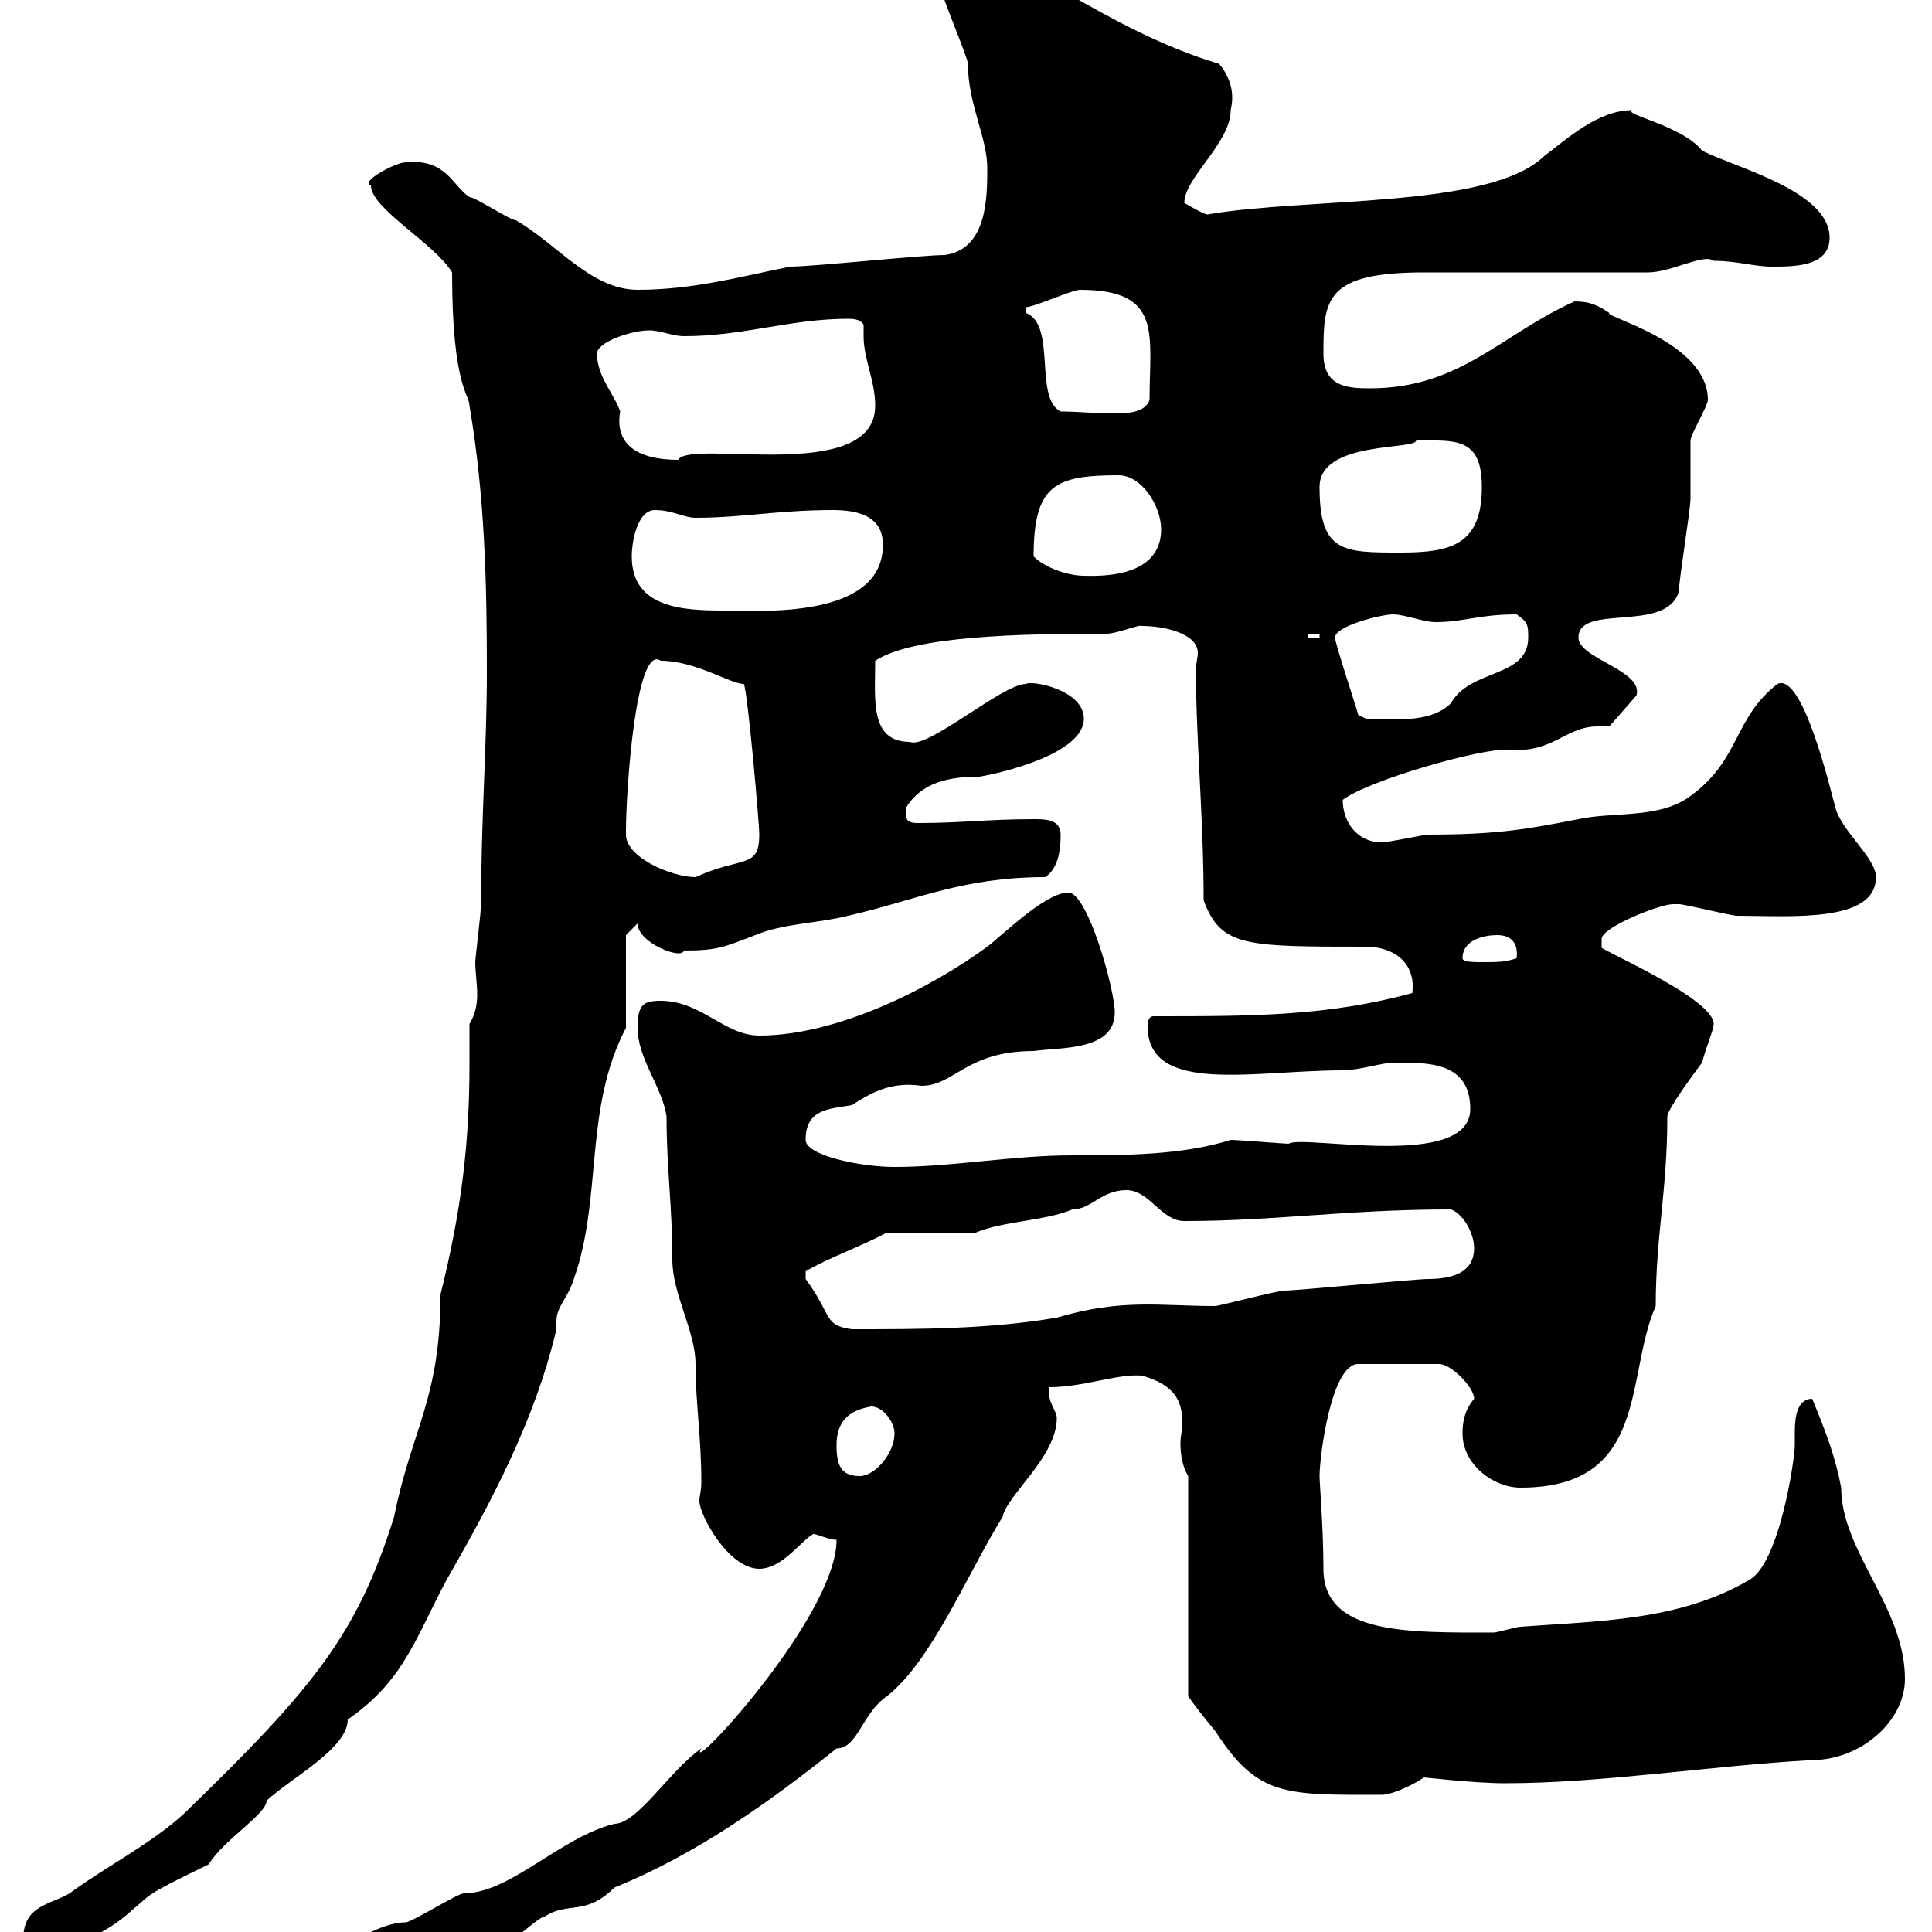 <svg xmlns="http://www.w3.org/2000/svg" xmlns:xlink="http://www.w3.org/1999/xlink" width="300" height="300"><path d="M47.70 305.70C47.70 308.40 51.30 309.30 53.10 309.30C55.80 309.30 56.70 306.60 58.50 306.60C59.40 306.60 64.80 306.60 65.70 306.60C69.30 302.10 74.70 303 79.20 301.20C80.10 301.20 83.70 297.60 84.60 297.60C88.20 295.20 90.90 297.60 95.40 293.10C108 288 119.40 279.90 129.90 271.50C133.20 271.50 133.80 266.10 137.70 263.40C144.60 258 150 244.80 155.70 235.50C156.30 232.20 164.10 226.20 164.10 220.20C164.10 219 162.60 217.80 162.90 215.40C168.30 215.40 173.40 213.30 177.30 213.60C182.70 215.10 183.60 217.80 183.60 221.10C183.60 222 183.30 222.90 183.30 224.10C183.30 225.90 183.60 227.70 184.50 229.20L184.50 263.40C185.10 264.30 187.20 267 188.70 268.80C195.30 279 199.50 278.70 214.50 278.70C216.30 278.70 219.90 276.90 221.10 276C221.40 276 228.90 276.90 233.70 276.90C248.70 276.90 265.50 274.20 281.40 273.30C288.90 273.30 295.80 267.30 295.80 260.70C295.80 249.60 285.90 240.90 285.90 231C285 226.20 283.50 222.30 281.40 217.20C279 217.20 278.70 220.20 278.70 222.30C278.70 222.90 278.70 224.10 278.70 224.40C278.70 226.50 276.30 243 271.50 245.40C260.70 251.70 248.10 251.70 236.10 252.60C235.50 252.60 232.50 253.50 231.90 253.50C218.40 253.50 205.50 253.80 205.50 243.60C205.50 237.30 204.90 230.40 204.90 229.20C204.90 226.20 206.70 211.80 210.90 211.80L223.50 211.80C225.30 211.80 228.90 215.40 228.90 217.20C227.40 219 227.10 220.80 227.10 222.60C227.10 227.40 231.90 231 236.10 231C256.20 231 252.30 213.60 257.10 202.80C257.10 192 258.90 184.80 258.90 173.40C258.90 172.20 263.40 166.20 264.30 165C264.90 162.60 266.10 159.90 266.10 159C266.10 154.80 246.60 146.70 248.70 147C248.70 147 248.70 147 248.70 145.80C248.70 144 257.70 140.40 259.80 140.40C260.70 140.40 260.70 140.40 260.70 140.40C261.60 140.40 268.80 142.20 269.70 142.20C277.80 142.20 291.30 143.40 291.30 136.20C291.30 133.20 285.90 129 285 125.40C284.10 122.10 279.90 104.40 276 106.20C269.10 111.60 270.30 117.90 262.50 123.60C257.70 127.20 250.50 126 245.10 127.20C237.30 128.70 232.80 129.60 221.70 129.60C221.10 129.60 215.70 130.80 214.50 130.80C210.90 130.80 208.50 127.80 208.50 124.20C212.40 121.20 230.10 116.10 234.30 116.40C241.20 117 243 112.80 248.10 112.80C248.40 112.80 249 112.80 249.90 112.80L254.10 108C255.30 104.10 245.10 102.30 245.10 99C245.10 93.60 258.90 98.40 260.70 91.80C260.70 90 262.50 79.20 262.50 77.40C262.50 76.80 262.50 69.30 262.50 68.40C262.50 67.50 265.20 63 265.20 62.10C265.20 53.10 249 49.20 249.90 48.60C248.10 47.40 246.90 46.80 244.50 46.80C233.10 51.90 226.80 60.30 212.70 60.30C209.10 60.30 205.50 60 205.50 54.90C205.50 46.50 205.80 42.30 221.10 42.30C226.50 42.30 250.50 42.30 255.90 42.30C259.50 42.30 264.60 39.30 266.10 40.50C269.70 40.50 272.40 41.40 275.10 41.40C278.70 41.40 284.10 41.40 284.10 36.90C284.10 29.70 269.70 26.10 264.30 23.40C261.30 19.50 251.70 17.70 253.50 17.10C248.10 17.10 243.30 21.60 239.70 24.30C231.30 32.40 203.10 30.60 187.50 33.30C186.90 33.30 183.90 31.50 183.90 31.50C183.90 27.60 191.10 22.20 191.10 17.10C191.10 16.80 192.30 13.50 189.30 9.90C171.90 4.80 156.90-8.10 150.30-8.10C149.70-8.10 148.50-8.10 147.60-8.10C146.10-8.10 144.90-7.80 144.90-6.30C144.90-4.50 144.90-3.60 146.10-1.80C146.10-0.90 150.30 9 150.30 9.90C150.30 16.20 153.30 21.30 153.30 26.10C153.30 30.60 153.30 38.70 146.70 39.60C143.10 39.60 126.30 41.40 122.70 41.40C115.20 42.90 107.70 45 99 45C91.80 45 86.40 37.80 80.10 34.20C79.20 34.20 73.80 30.60 72.90 30.60C70.20 28.80 69.30 24.60 63 25.20C61.50 25.20 55.80 28.20 57.60 28.80C57.60 32.40 67.50 37.80 70.20 42.30C70.20 60 72.90 61.20 72.90 63C75.30 77.10 75.60 90.60 75.60 104.40C75.60 115.80 74.70 127.20 74.70 140.40C74.70 141.60 73.80 148.80 73.80 149.40C73.80 150.90 74.10 152.70 74.10 154.50C74.10 156 73.80 157.50 72.90 159C72.90 161.10 72.90 163.20 72.90 165.30C72.90 177.30 71.70 187.80 68.40 201C68.40 217.20 63.90 222 61.20 235.50C55.50 253.80 48.60 262.20 28.80 281.40C23.70 286.20 16.50 289.80 10.80 294C7.80 295.80 3.60 295.80 3.60 301.20C3.60 302.10 3.60 303 5.40 303C10.50 303 16.50 300.30 20.40 296.70C23.70 294 21.90 294.60 32.40 289.50C34.80 285.60 41.40 281.70 41.40 279.60C45.30 276 54 271.50 54 267C62.70 261 64.50 254.40 69.30 245.40C76.20 233.40 83.10 220.50 86.40 206.40C86.40 206.10 86.40 205.80 86.40 205.20C86.40 202.80 88.20 201.60 89.10 198.60C93.60 186 90.60 172.20 97.20 159.60L97.20 145.20L99 143.40C99 146.40 105.90 149.10 106.20 147.60C111.60 147.60 112.50 147 117.30 145.20C121.50 143.40 126.90 143.40 131.70 142.20C142.20 139.80 149.40 136.20 162.30 136.20C164.10 135 164.70 132.60 164.70 129.60C164.70 127.20 162.30 127.20 160.50 127.20C153.30 127.20 149.40 127.80 142.50 127.80C140.40 127.80 140.70 126.90 140.70 125.40C143.10 121.50 147.30 120.60 152.10 120.60C155.70 120 168.30 117 168.30 111.60C168.30 107.10 160.20 105.60 159.30 106.20C155.70 106.20 144 116.40 141.30 115.20C135 115.20 135.90 108.60 135.90 102.60C141.90 98.70 158.40 98.40 171.90 98.40C173.40 98.40 177 96.90 177.30 97.20C180.90 97.20 186 98.40 186 101.40C186 102 185.70 103.20 185.70 103.80C185.70 114.90 186.90 126.90 186.90 139.80C189.60 147 193.20 147 212.10 147C216.30 147 219.90 149.40 219.30 154.20C206.10 157.80 194.40 157.80 179.10 157.80C178.50 157.80 178.20 158.40 178.20 159.30C178.20 170.10 194.70 166.20 208.50 166.20C210.90 166.20 214.80 165 216.30 165C221.40 165 228.30 164.70 228.30 172.20C228.30 181.80 202.20 176.10 200.10 177.60C199.50 177.60 192.30 177 191.10 177C183.60 179.40 174.30 179.40 166.50 179.40C157.20 179.40 147.90 181.20 138.90 181.20C133.50 181.20 125.10 179.40 125.10 177C125.10 172.20 128.70 172.20 132.30 171.60C135.90 169.20 138.90 168 143.10 168.60C148.20 168.60 150 163.20 160.50 163.20C164.70 162.60 173.10 163.20 173.10 157.20C173.10 153.60 168.90 138.60 165.90 138.60C162.30 138.60 155.70 145.20 153.30 147C144.30 153.60 129.90 160.80 117.90 160.80C112.50 160.80 108.90 155.40 102.60 155.40C99.90 155.40 99 156 99 159.60C99 164.40 102.90 168.90 103.50 173.40C103.50 181.50 104.40 187.20 104.40 195.60C104.40 201 108 206.70 108 211.80C108 217.80 108.90 223.20 108.90 230.10C108.90 231.60 108.60 232.20 108.60 233.10C108.60 235.20 113.10 243.60 117.90 243.60C121.50 243.60 124.50 239.10 126.30 238.20C126.90 238.20 128.70 239.10 129.90 239.10C129.90 251.10 106.20 276.30 108.90 271.50C104.10 274.80 99 283.20 95.40 283.20C87 285.30 79.20 294 72 294C71.10 294 63.90 298.50 63 298.50C57.30 298.50 48.60 306 47.70 305.70ZM129.90 224.40C129.90 220.80 131.70 219 135.30 218.40C137.10 218.40 138.90 220.80 138.90 222.60C138.90 225.60 135.90 229.20 133.50 229.20C130.50 229.20 129.90 227.40 129.90 224.40ZM125.10 197.40C128.70 195.30 133.80 193.50 137.70 191.40L151.50 191.40C155.70 189.60 162.30 189.60 166.50 187.80C169.50 187.80 171 184.80 174.90 184.80C178.50 184.80 180.30 189.60 183.90 189.60C198 189.60 209.10 187.80 225.30 187.80C227.10 188.40 228.90 191.40 228.90 193.80C228.90 197.40 225.90 198.60 221.70 198.60C219.90 198.60 201.30 200.40 199.50 200.40C198.30 200.40 189.30 202.80 188.70 202.80C180 202.80 174.30 201.60 164.10 204.60C153.60 206.40 142.80 206.40 132.30 206.40C127.80 205.80 129.30 204.30 125.10 198.60C125.10 198.60 125.10 198.60 125.10 197.40ZM227.10 148.80C227.10 145.80 230.70 145.20 232.50 145.20C234.60 145.20 235.80 146.40 235.50 148.80C233.70 149.40 232.50 149.40 230.10 149.40C228.90 149.40 227.10 149.40 227.10 148.80ZM97.20 129.60C97.20 129.60 97.20 129 97.20 129C97.20 123 98.70 99.90 102.60 102.60C108 102.60 113.40 106.20 115.50 106.20C116.10 107.40 117.90 127.80 117.90 129.60C117.90 135 115.20 132.90 108 136.20C104.40 136.20 97.20 133.20 97.20 129.60ZM207.30 99C207.30 97.20 214.50 95.40 216.30 95.40C218.10 95.40 221.10 96.60 222.90 96.60C227.40 96.60 229.50 95.40 235.50 95.40C237.30 96.60 237.30 97.20 237.30 99C237.30 105.30 228.30 103.80 225.30 109.20C222 112.50 215.70 111.60 212.10 111.60L210.90 111C210.90 110.70 207.30 99.90 207.30 99ZM203.10 98.40L204.90 98.40L204.90 99L203.10 99ZM98.10 86.40C98.10 84 99 79.20 101.70 79.20C104.40 79.20 106.20 80.40 108 80.40C115.20 80.40 120.90 79.20 129.30 79.20C133.20 79.20 137.10 80.10 137.10 84.60C137.10 96.30 117.60 94.80 112.50 94.80C106.20 94.80 98.10 94.50 98.10 86.40ZM160.50 86.40C160.50 75.30 163.80 73.80 173.70 73.80C177.30 73.80 180.30 78.60 180.30 82.20C180.30 86.40 177.30 89.70 168.30 89.40C165.90 89.40 162.30 88.20 160.50 86.40ZM204.90 75.60C204.90 68.40 219.90 69.90 219.90 68.40C225.90 68.40 230.10 67.80 230.10 75.60C230.10 84.60 225.30 85.80 217.50 85.80C208.50 85.80 204.90 85.80 204.90 75.60ZM92.70 54.90C92.70 53.10 98.10 51.30 100.80 51.30C102.60 51.30 104.40 52.20 106.20 52.20C115.50 52.20 122.70 49.50 131.70 49.50C132.30 49.50 133.50 49.50 134.10 50.40C134.10 51.30 134.10 51.60 134.10 52.20C134.10 55.80 135.90 59.10 135.90 63C135.90 75.30 107.10 68.10 105.30 71.40C99 71.40 95.40 69 96.30 63.90C95.40 61.20 92.70 58.50 92.70 54.90ZM159.30 47.70C160.50 47.70 166.50 45 167.70 45C180.60 45 178.50 51.90 178.50 62.10C177.90 63.90 175.50 64.20 173.40 64.20C169.50 64.20 167.70 63.90 164.70 63.90C160.50 61.80 164.10 50.40 159.30 48.60C159.30 48.60 159.30 48.60 159.30 47.70Z"/></svg>